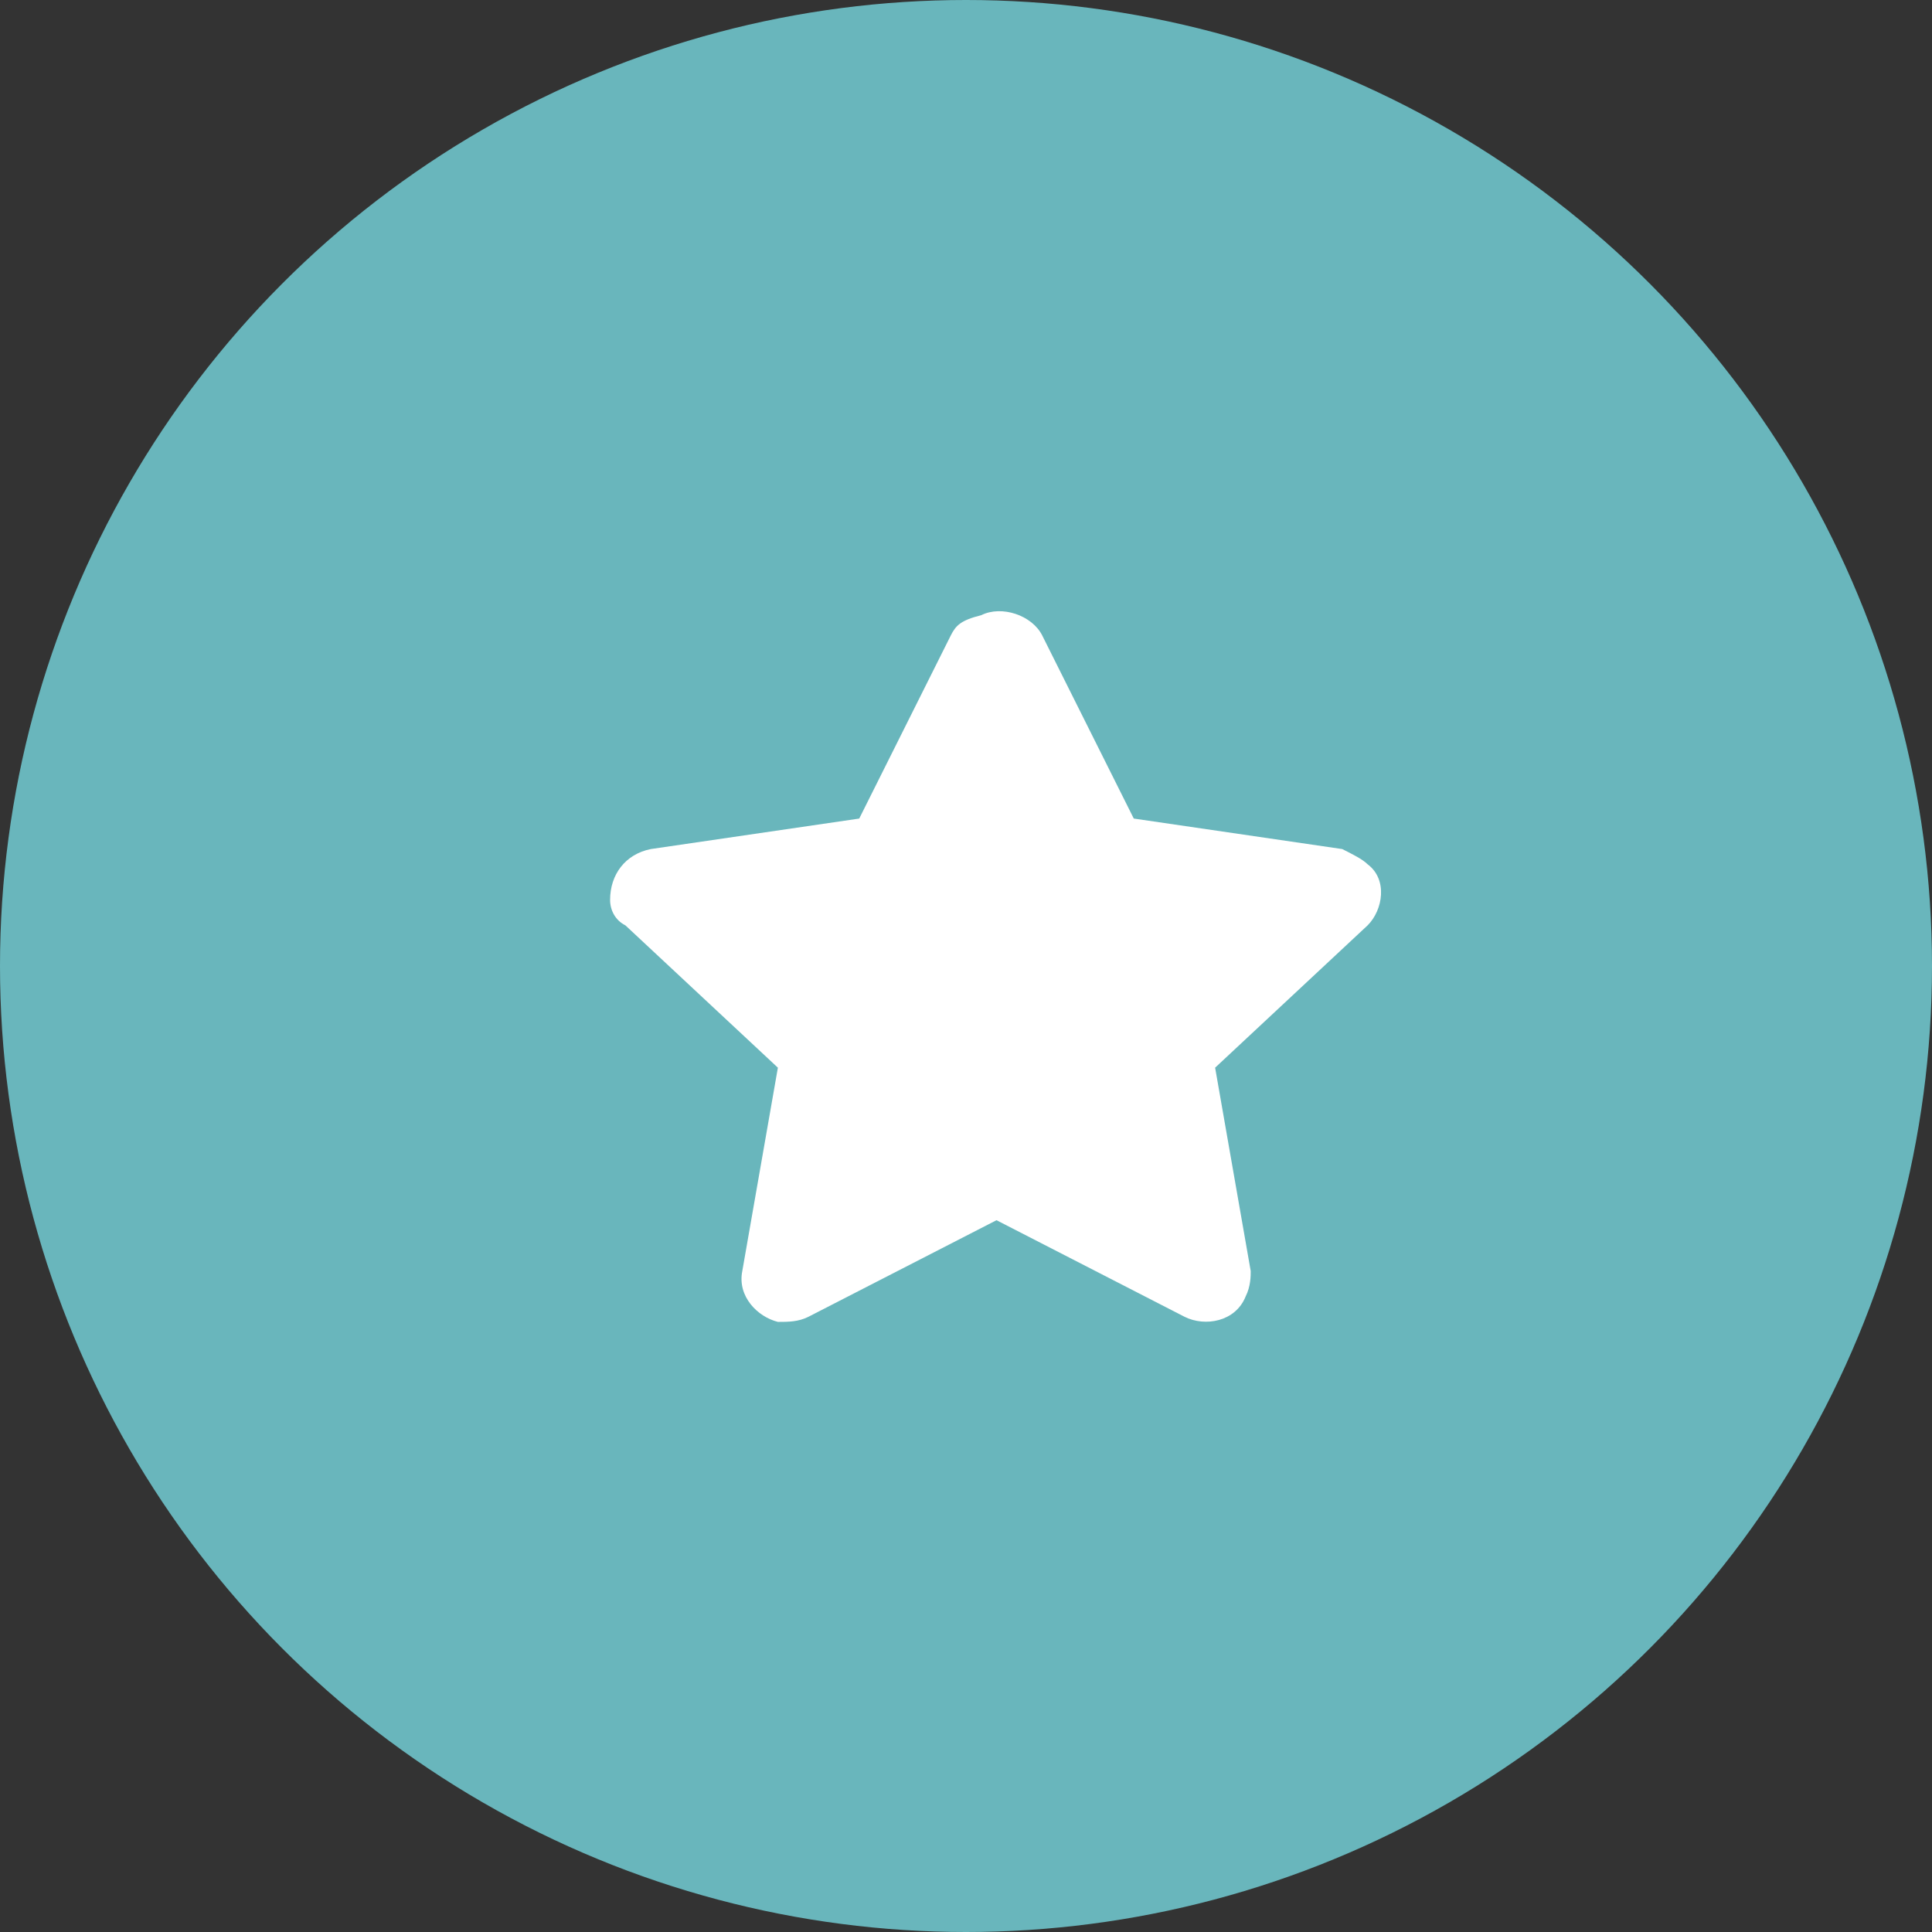 <svg xmlns="http://www.w3.org/2000/svg" xmlns:xlink="http://www.w3.org/1999/xlink" id="Calque_1" x="0px" y="0px" viewBox="0 0 38 38" style="enable-background:new 0 0 38 38;" xml:space="preserve"><rect x="0" y="0" width="38" height="38" fill="#333333" stroke="none"/> <style type="text/css"> .st0{fill:#69B6BC;} .st1{fill:#FFFFFF;} </style> <g id="Groupe_485_00000182527598916496483370000017113430001478328462_" transform="translate(-152 -2939)"> <circle id="Ellipse_22_00000016761130742695486910000003107289572220749490_" class="st0" cx="171" cy="2958" r="19"></circle> <path id="star-solid_00000127021574862771467210000007271727698922213520_" class="st1" d="M170.7,2951.5l-1.8,3.6l-4.1,0.6 c-0.5,0.1-0.8,0.5-0.8,1c0,0.2,0.1,0.4,0.3,0.5l3,2.8l-0.7,4c-0.1,0.5,0.3,0.9,0.7,1c0.2,0,0.4,0,0.6-0.1l3.7-1.9l3.7,1.9 c0.4,0.2,1,0.1,1.2-0.4c0.1-0.2,0.1-0.4,0.1-0.5l-0.7-4l3-2.8c0.3-0.3,0.4-0.9,0-1.2c-0.1-0.1-0.3-0.2-0.5-0.3l-4.1-0.6l-1.8-3.6 c-0.2-0.4-0.8-0.6-1.2-0.4C170.9,2951.2,170.8,2951.3,170.7,2951.5z"></path> </g> </svg>